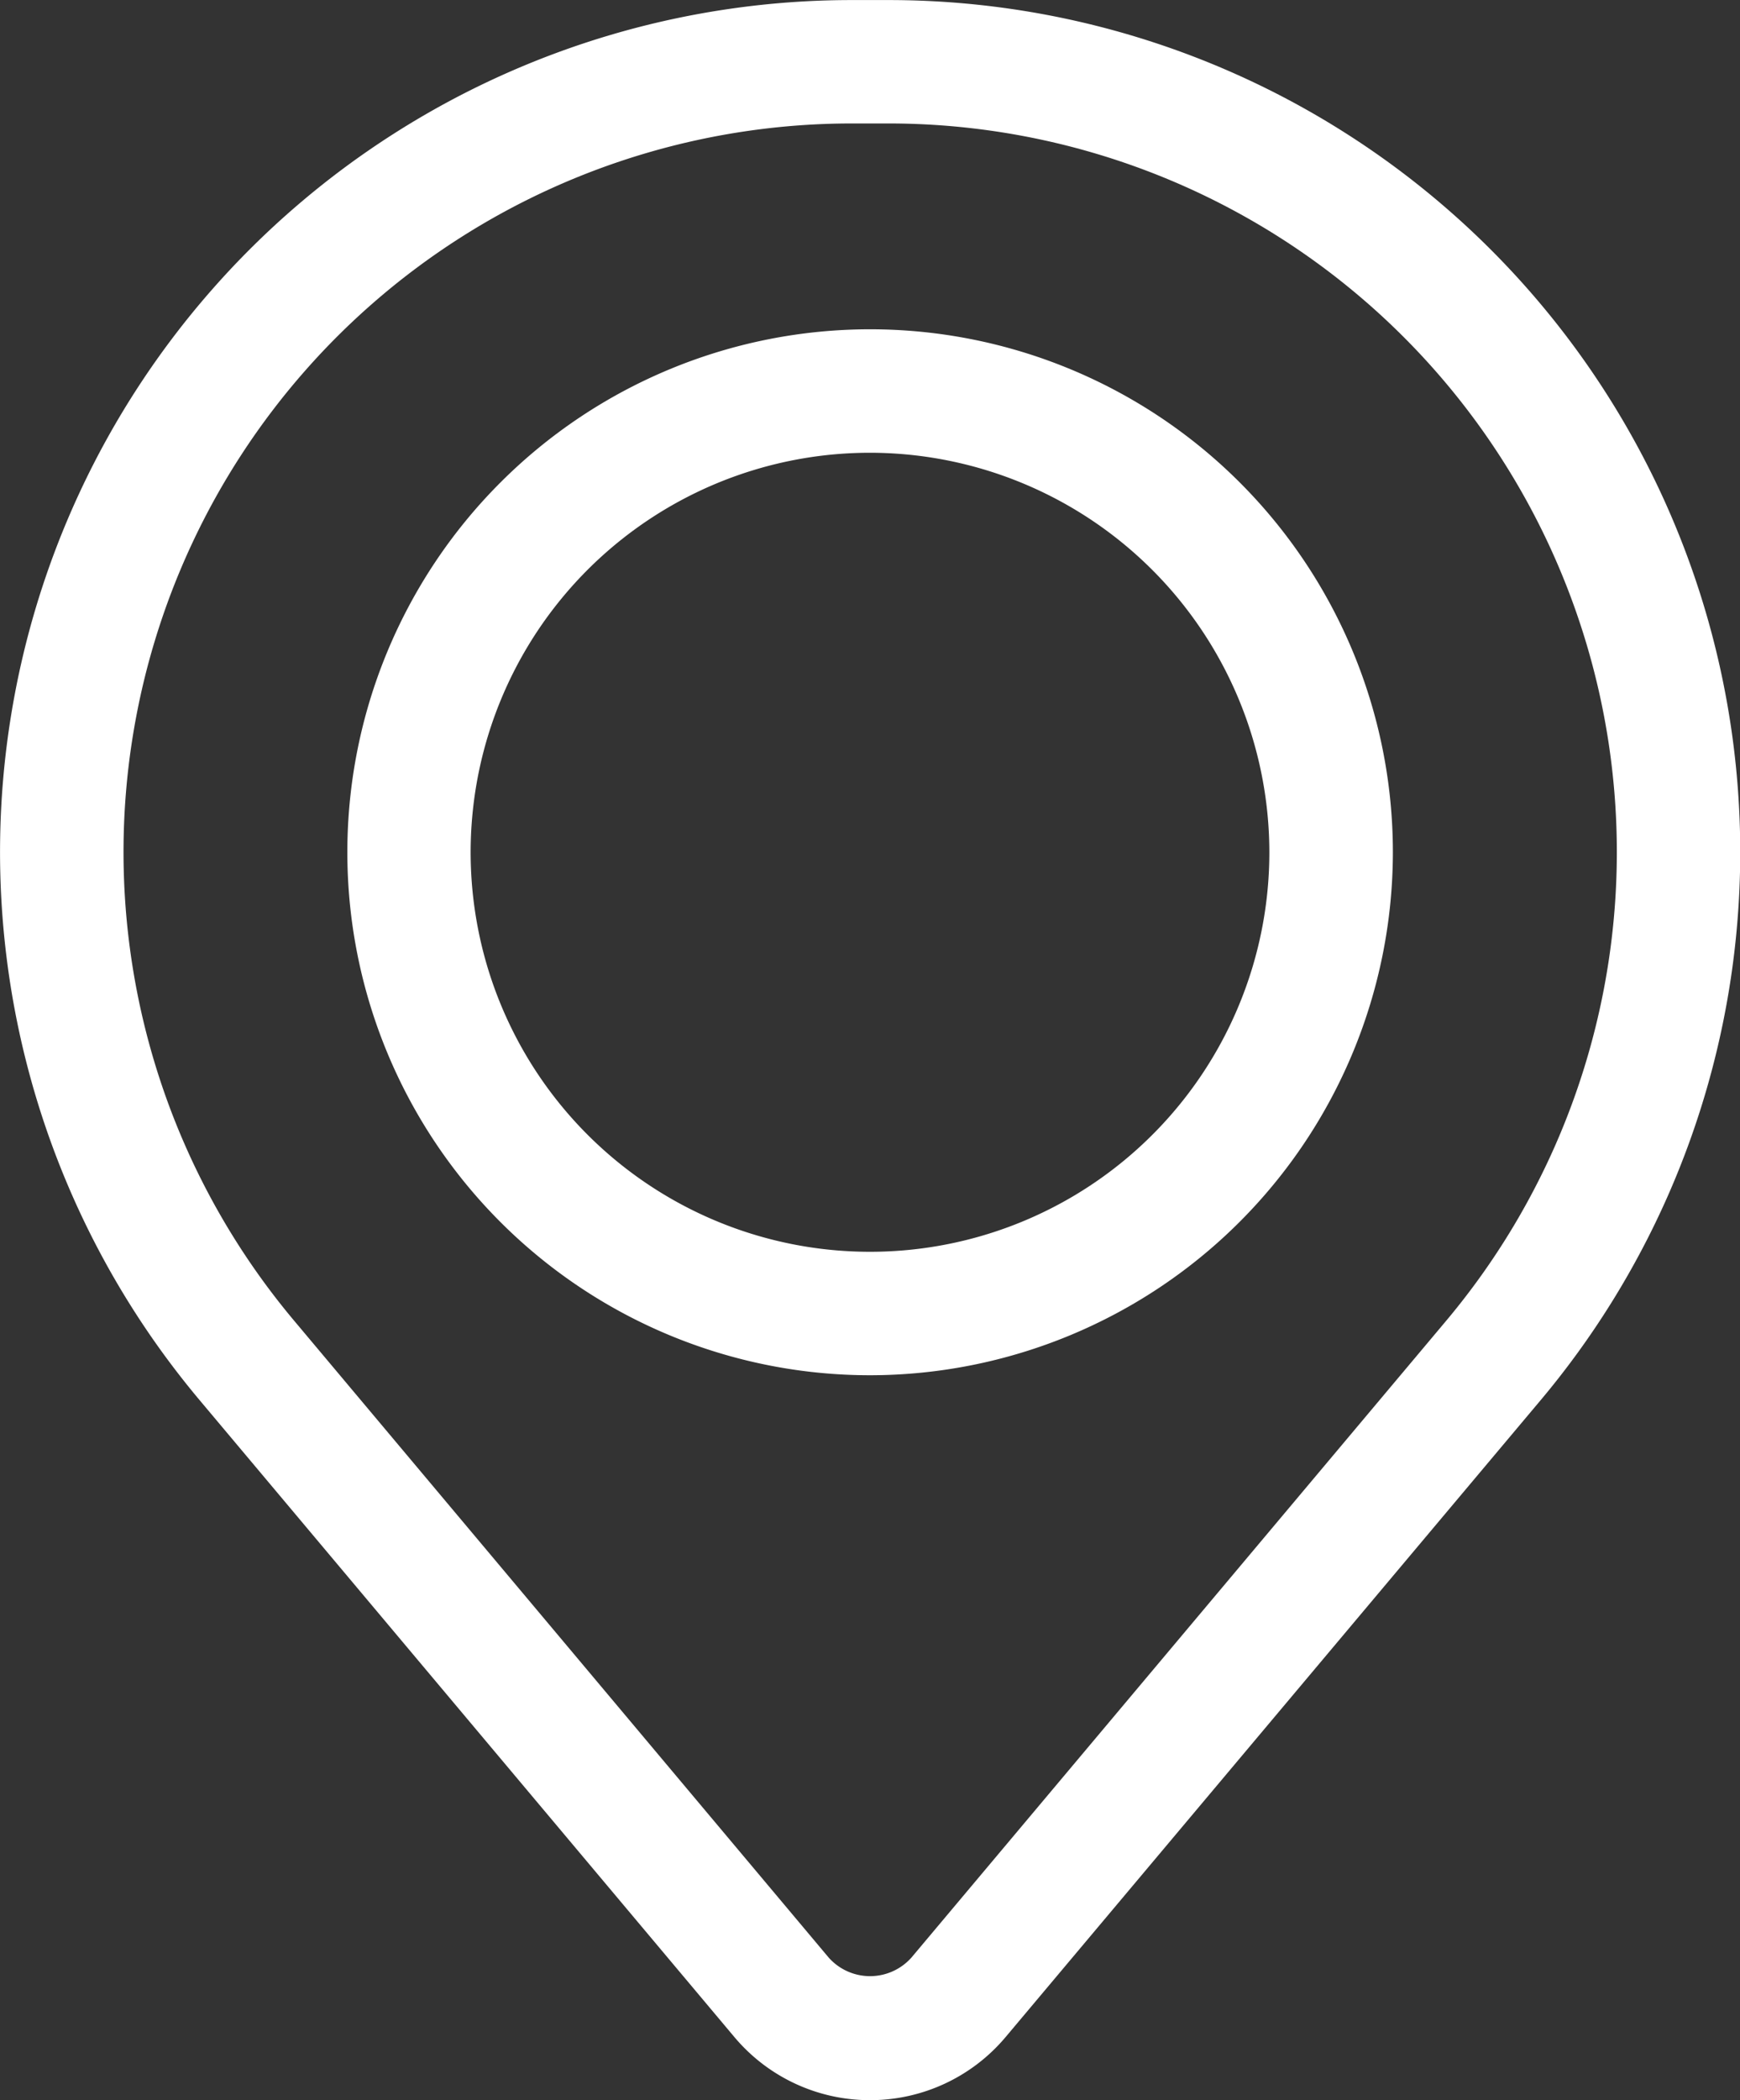 <svg id="组_210" data-name="组 210" xmlns="http://www.w3.org/2000/svg" xmlns:xlink="http://www.w3.org/1999/xlink" width="30.412" height="36.691" viewBox="0 0 30.412 36.691">
  <rect x="0" y="0" width="30.412" height="36.691" fill="#333333" stroke="none"/>
  <defs>
    <clipPath id="clip-path">
      <rect id="矩形_187" data-name="矩形 187" width="30.412" height="36.691" fill="#fff"/>
    </clipPath>
  </defs>
  <g id="组_209" data-name="组 209" clip-path="url(#clip-path)">
    <path id="路径_69" data-name="路径 69" d="M15.206,36.691a3.092,3.092,0,0,1-2.374-1.107L3.488,24.46A14.886,14.886,0,0,1,14.886,0h.642a14.886,14.886,0,0,1,11.4,24.461L17.58,35.584a3.093,3.093,0,0,1-2.374,1.107m-.32-34.535A12.73,12.73,0,0,0,5.14,23.072L14.484,34.2a.968.968,0,0,0,1.446,0l9.345-11.124A12.73,12.73,0,0,0,15.528,2.156Z" transform="translate(0 0.001)" fill="#fff"/>
    <path id="路径_70" data-name="路径 70" d="M35.45,43.2a9.137,9.137,0,1,1,9.139-9.137A9.147,9.147,0,0,1,35.45,43.2m0-16.117a6.98,6.98,0,1,0,6.98,6.979,6.988,6.988,0,0,0-6.98-6.979" transform="translate(-20.244 -19.173)" fill="#fff"/>
  </g>
</svg>

